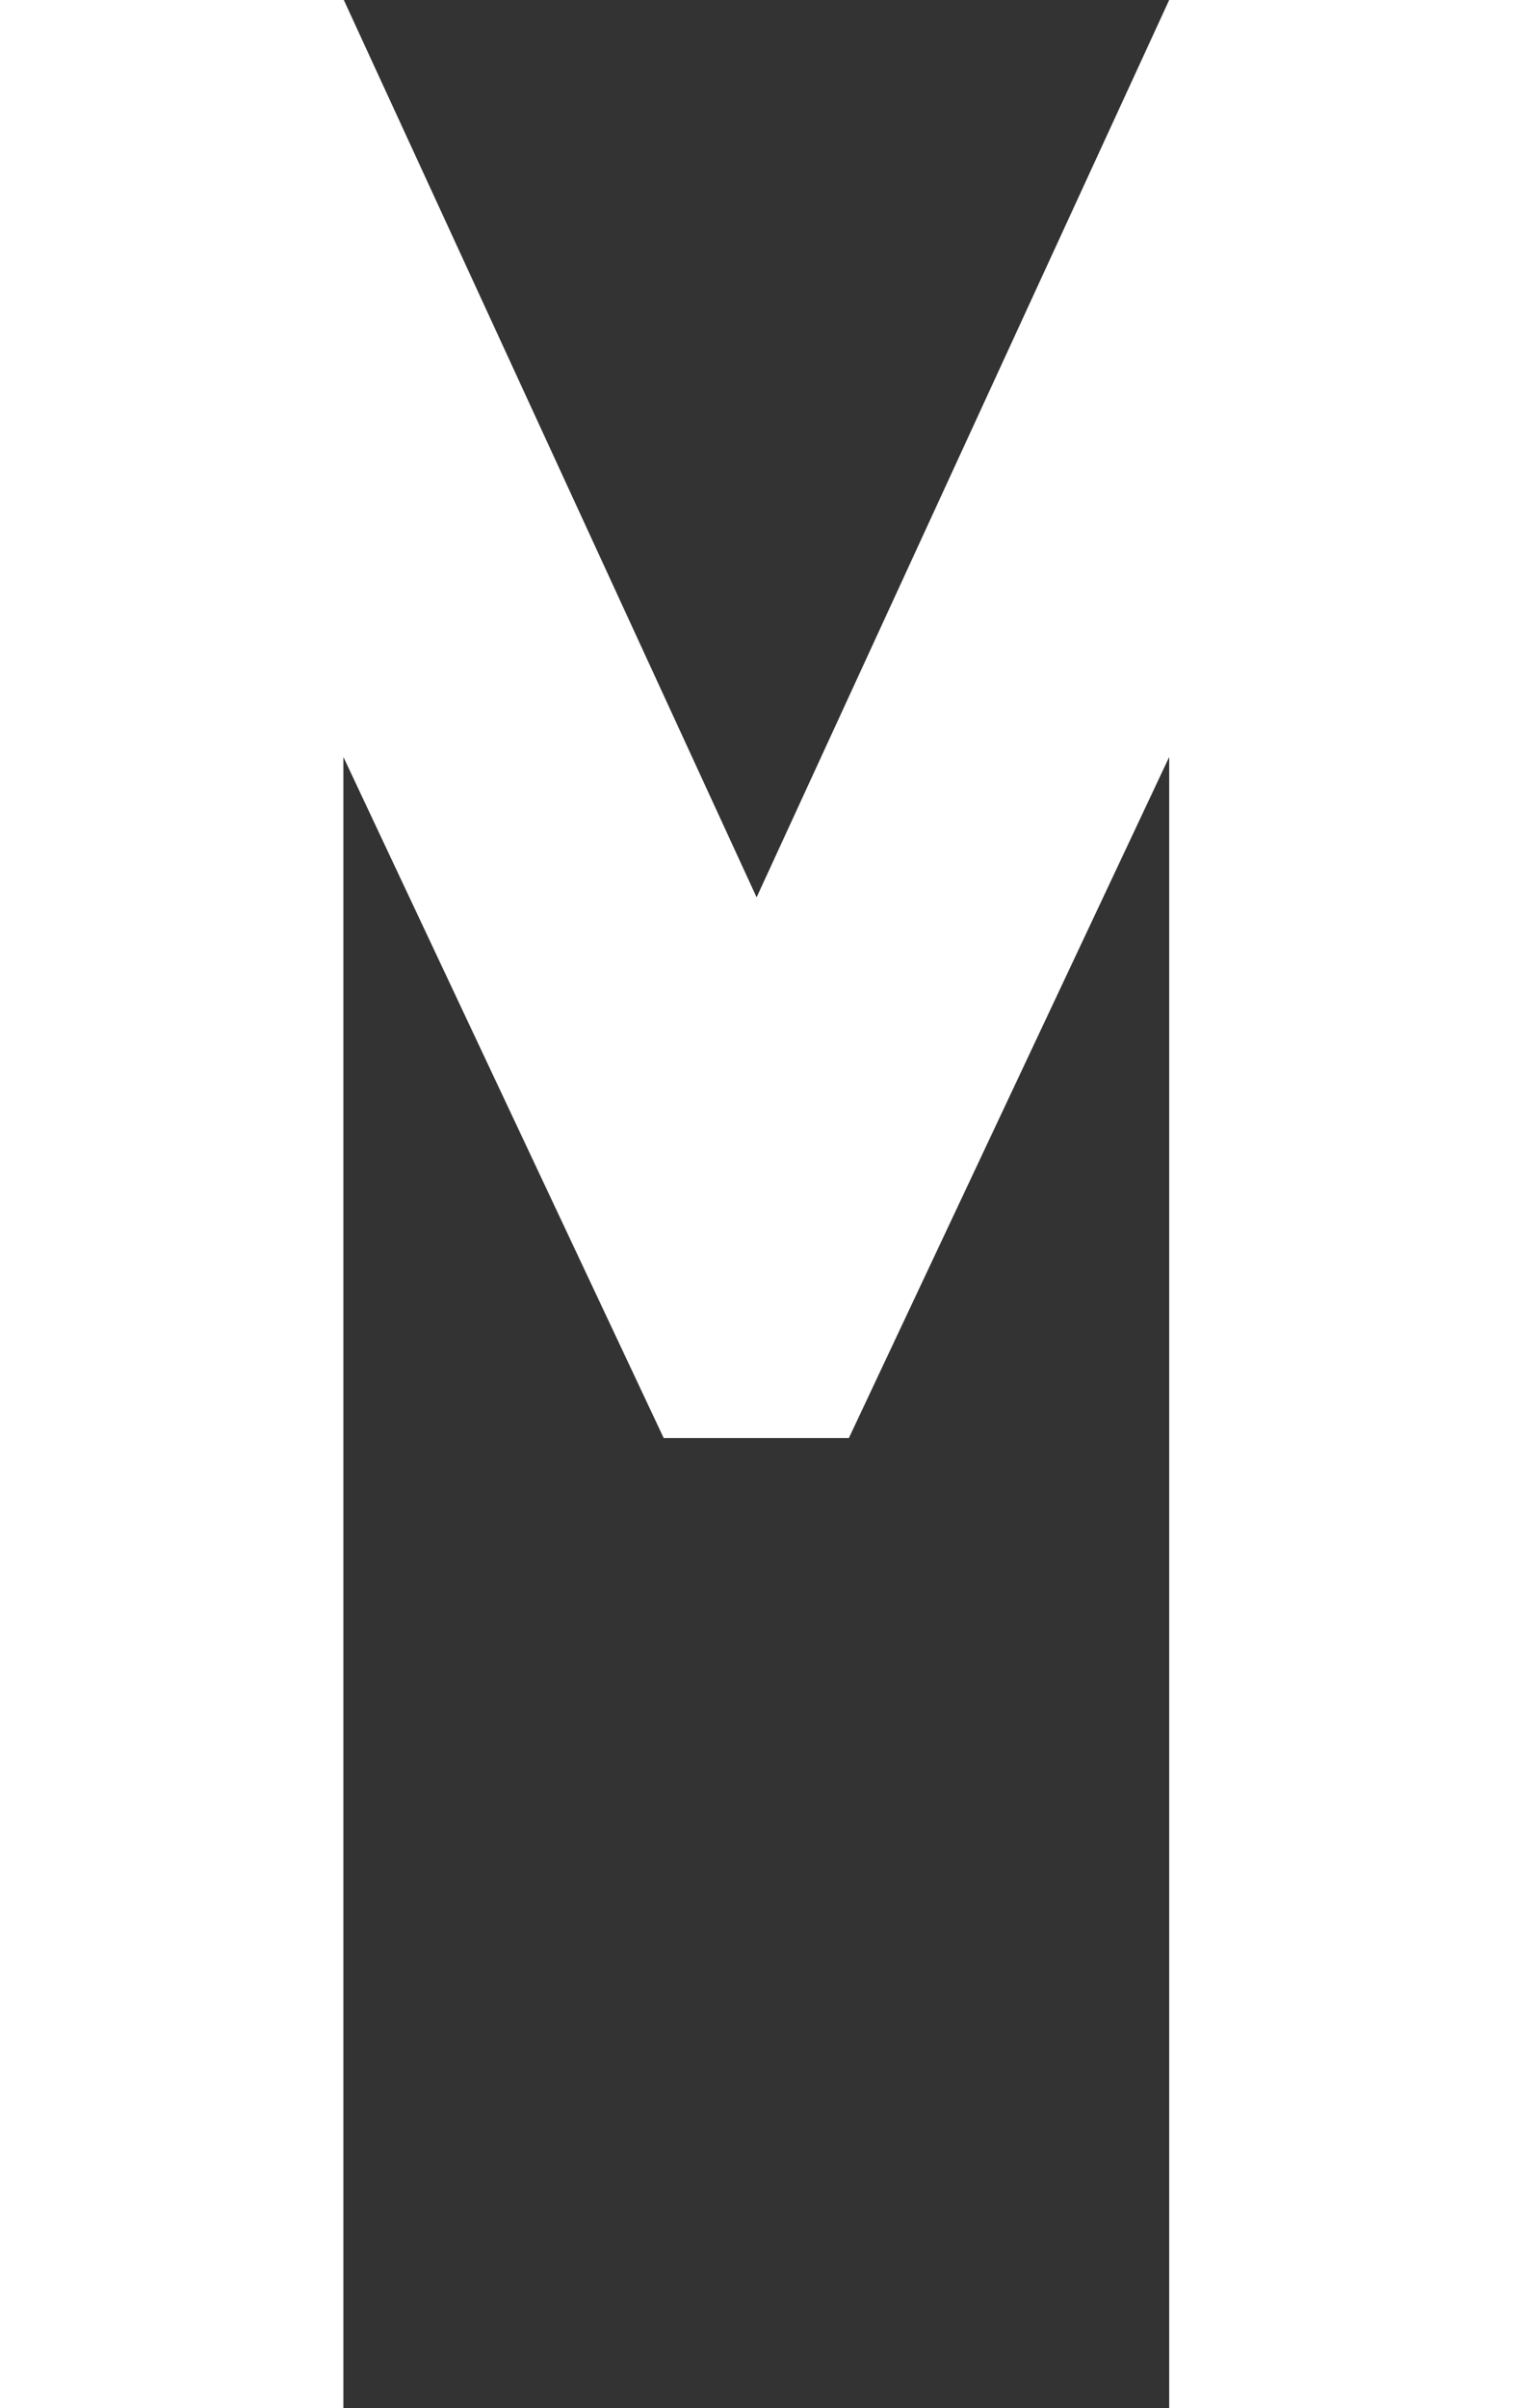 <svg id="Capa_1" data-name="Capa 1" xmlns="http://www.w3.org/2000/svg" viewBox="0 0 70.85 112.72"><rect x="0" y="0" width="70.85" height="112.72" fill="#333333" stroke="none"/><defs><style>.cls-1{fill:#fff;}</style></defs><path class="cls-1" d="M70.85,0V112.72H54.75V35.43l-15,31.88H31.08l-15-31.88v77.29H0V0H16.1L35.43,42,54.75,0Z"/></svg>